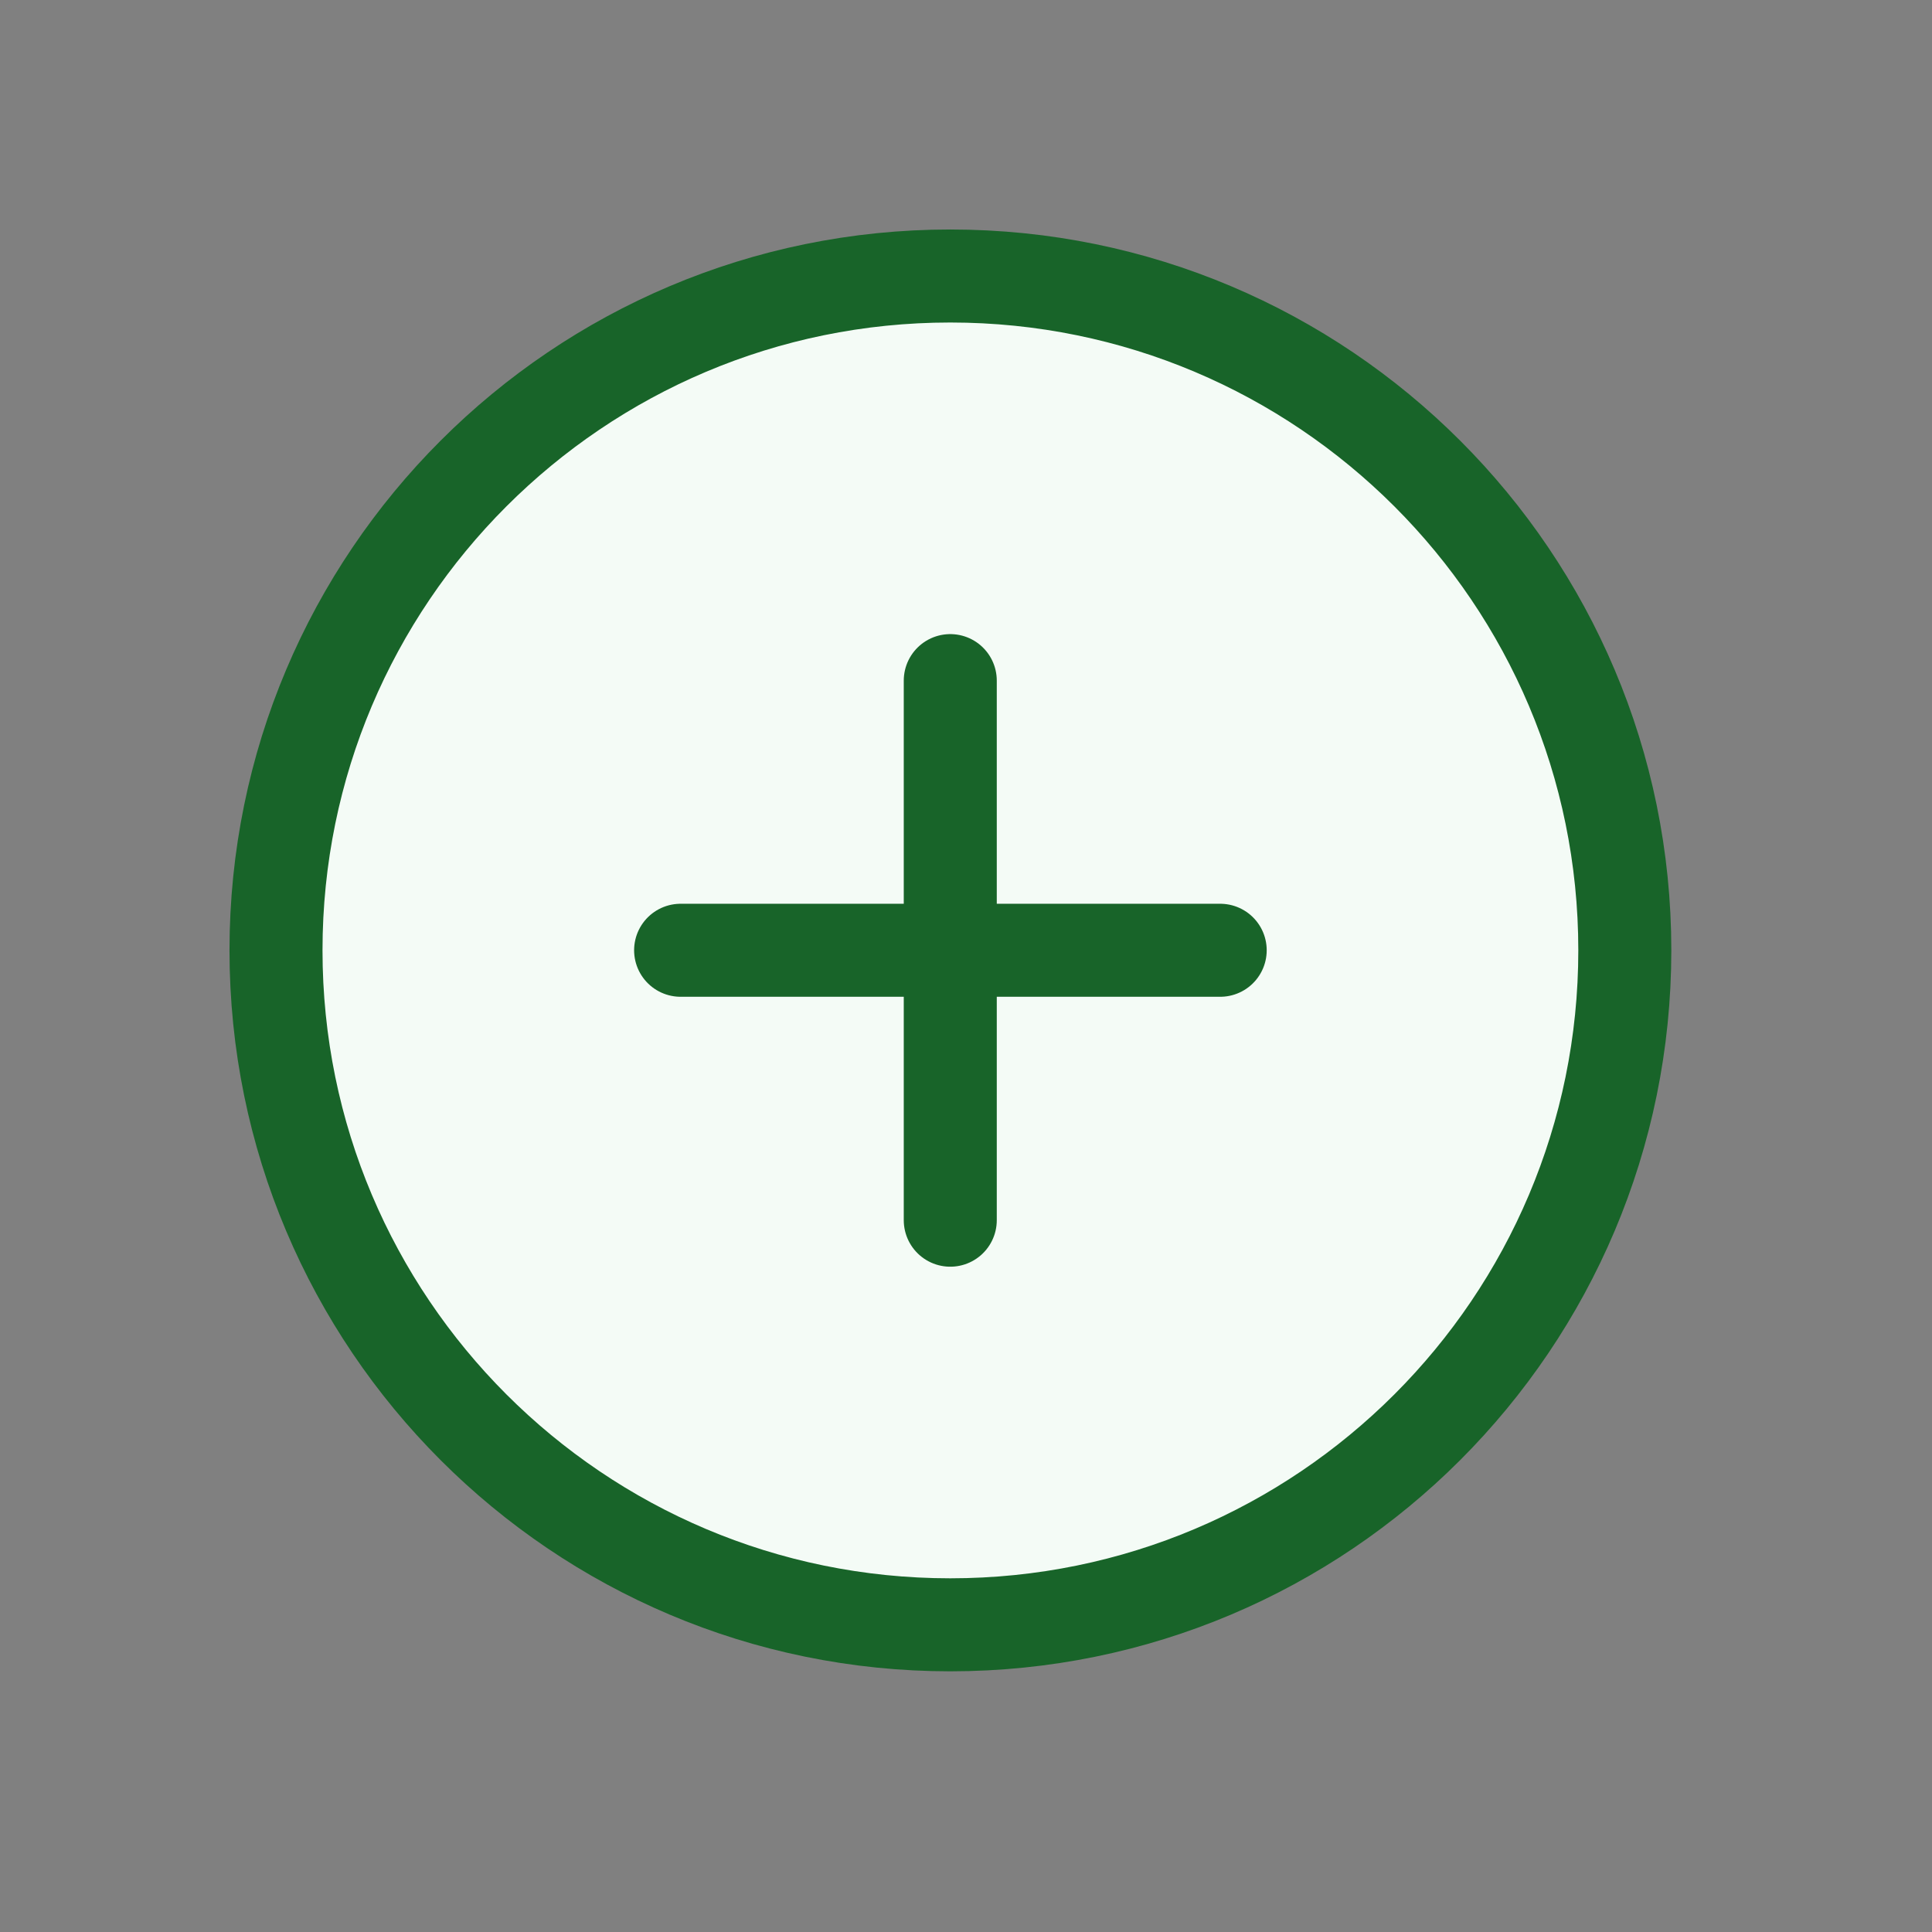 <?xml version="1.0" encoding="utf-8"?>
<svg xmlns="http://www.w3.org/2000/svg" fill="none" height="100%" overflow="visible" preserveAspectRatio="none" style="display: block;" viewBox="0 0 7 7" width="100%">
<rect x="0" y="0" width="7" height="7" fill="#808080" stroke="none"/>
<g id="Vector">
<path d="M3.443 5.887C4.793 5.887 5.887 4.793 5.887 3.443C5.887 2.094 4.793 1 3.443 1C2.094 1 1 2.094 1 3.443C1 4.793 2.094 5.887 3.443 5.887Z" fill="#F4FBF6"/>
<path d="M3.443 2.466V4.421M2.466 3.443H4.421M5.887 3.443C5.887 4.793 4.793 5.887 3.443 5.887C2.094 5.887 1 4.793 1 3.443C1 2.094 2.094 1 3.443 1C4.793 1 5.887 2.094 5.887 3.443Z" stroke="#186429" stroke-linecap="round" stroke-linejoin="round" stroke-width="0.337"/>
</g>
</svg>